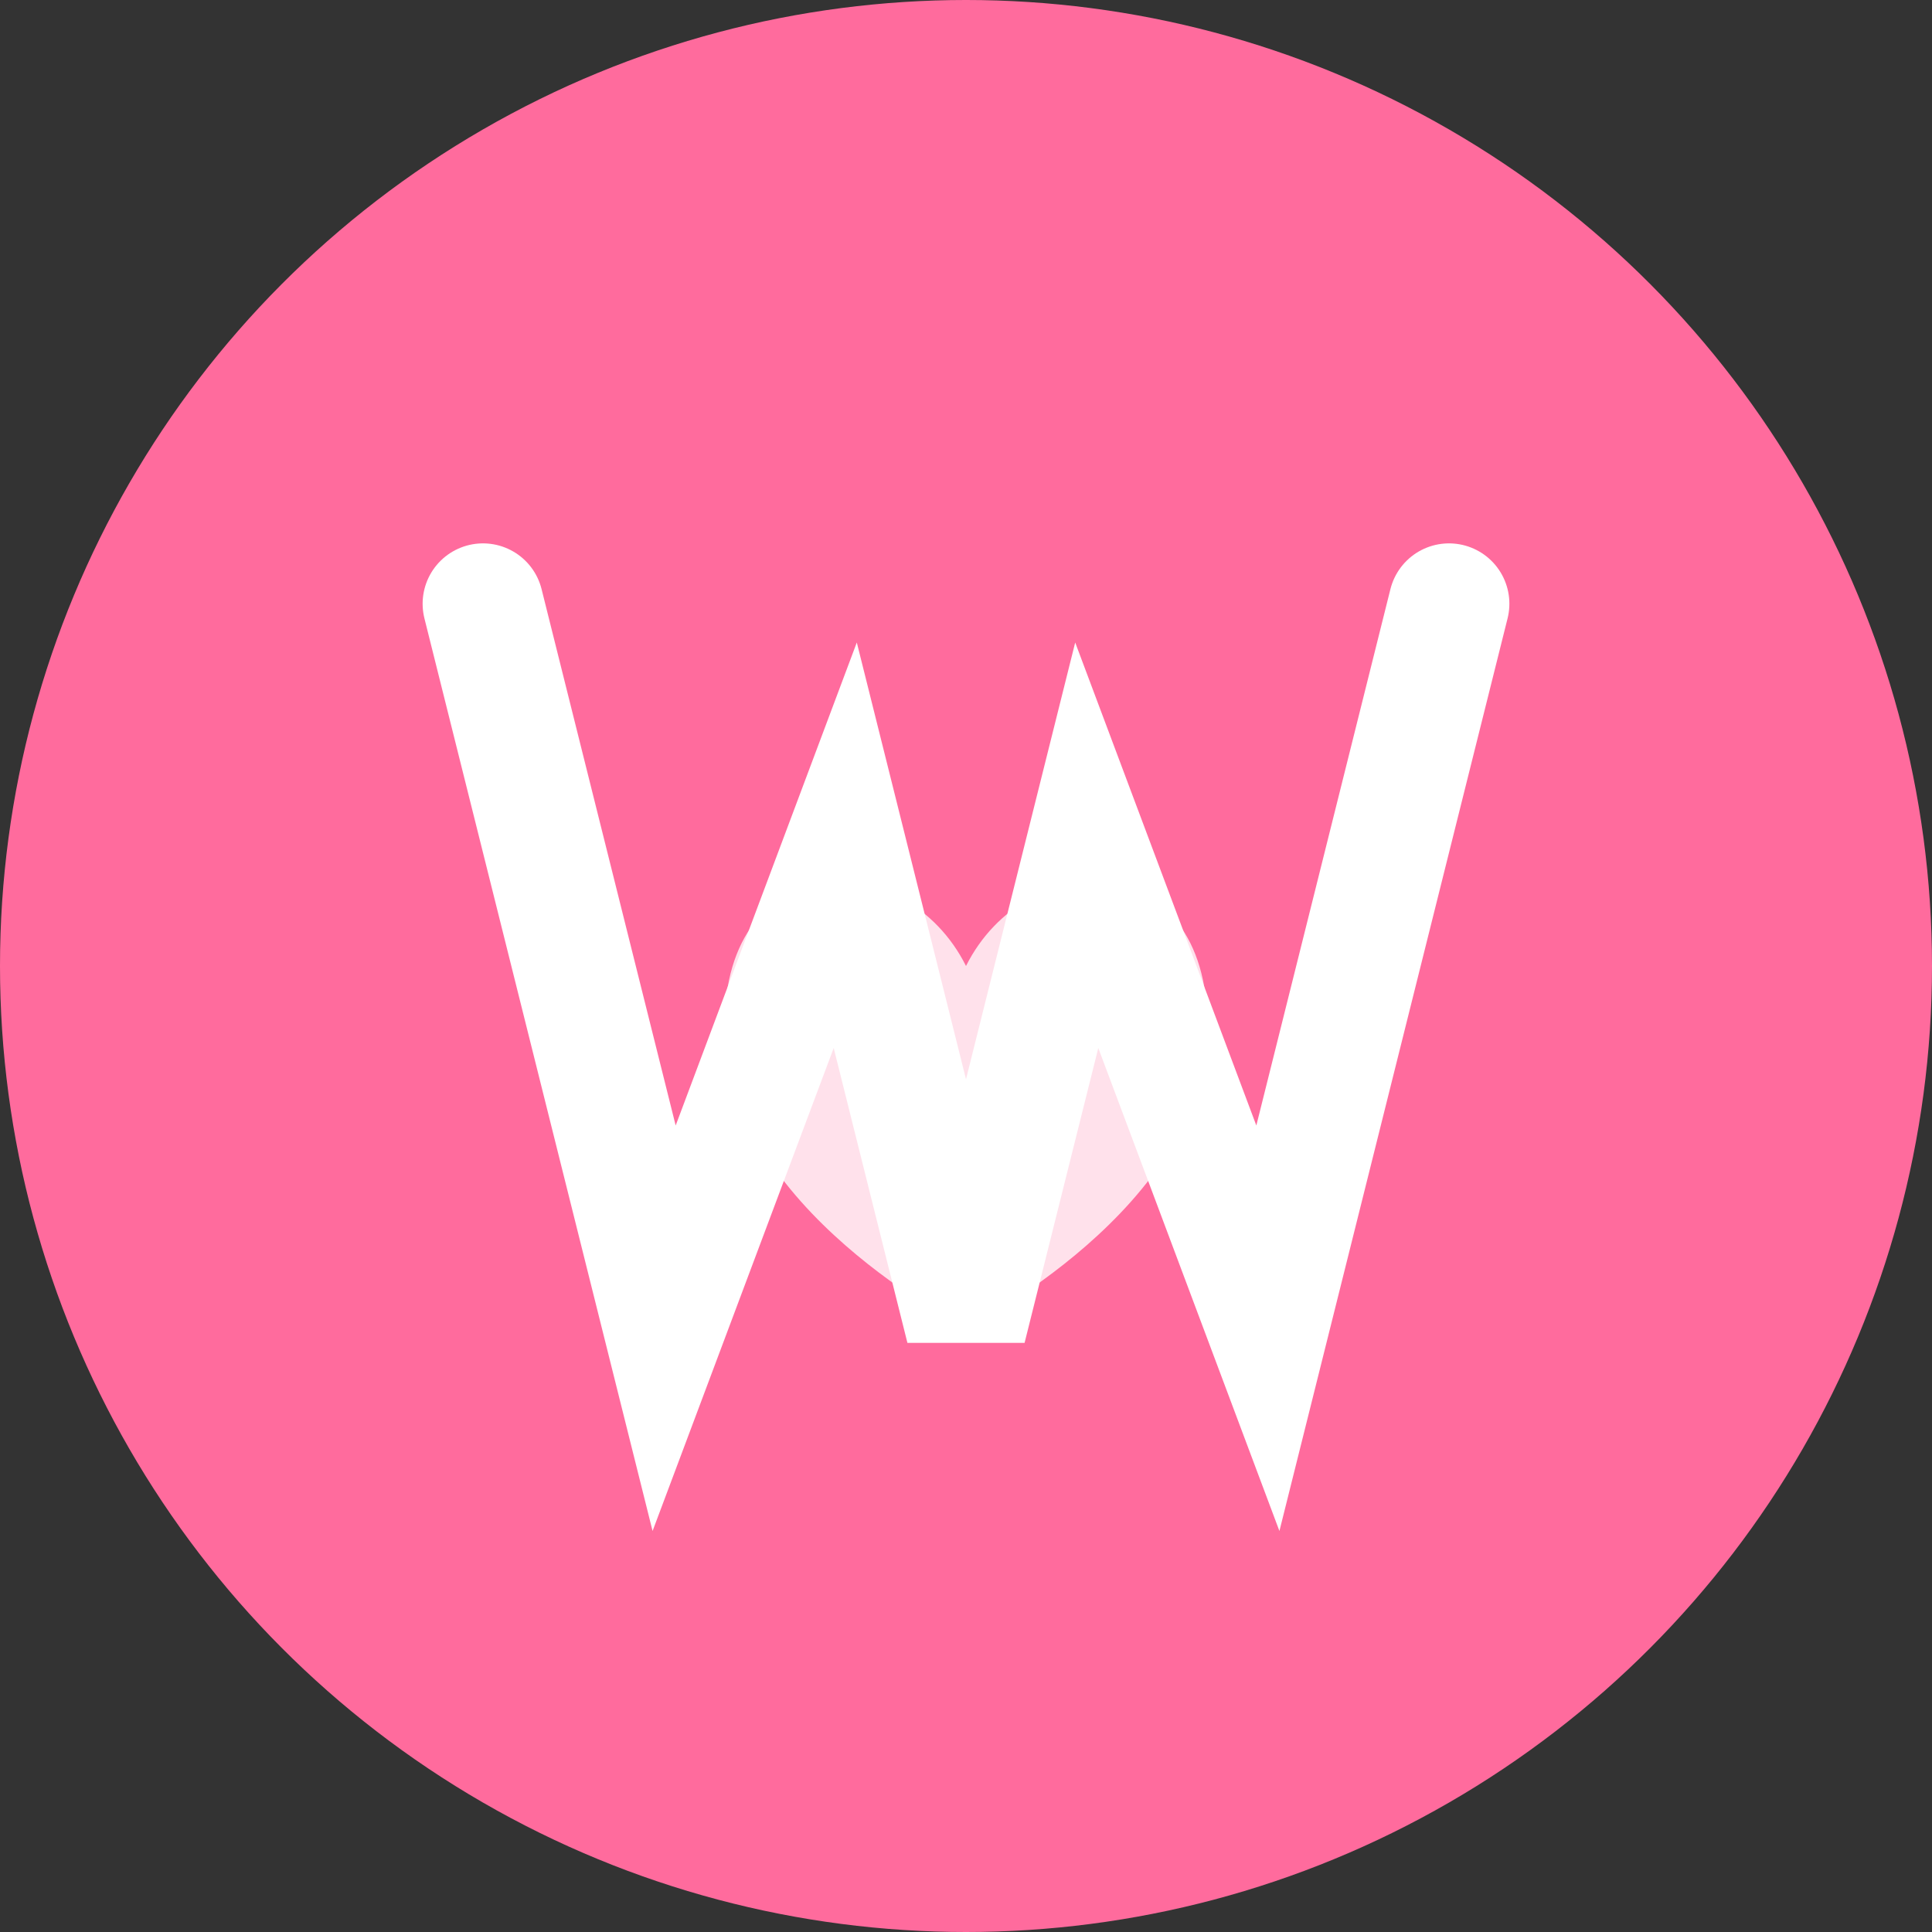 <svg xmlns="http://www.w3.org/2000/svg" width="32" height="32" viewBox="0 0 32 32">
  <rect x="0" y="0" width="32" height="32" fill="#333333" stroke="none"/>
  <!-- Background -->
  <circle cx="16" cy="16" r="16" fill="#ff6b9d"/>
  
  <!-- Stylized W -->
  <path d="M8,10 L11,22 L14,14 L16,22 L18,14 L21,22 L24,10" 
        stroke="#ffffff" 
        stroke-width="2" 
        fill="none" 
        stroke-linecap="round"/>
  
  <!-- Small heart accent -->
  <path d="M16,16 
           C15,14 12,14 12,17 
           C12,20 16,22 16,22 
           C16,22 20,20 20,17 
           C20,14 17,14 16,16 Z" 
        fill="#ffffff" 
        opacity="0.8"/>
</svg>
